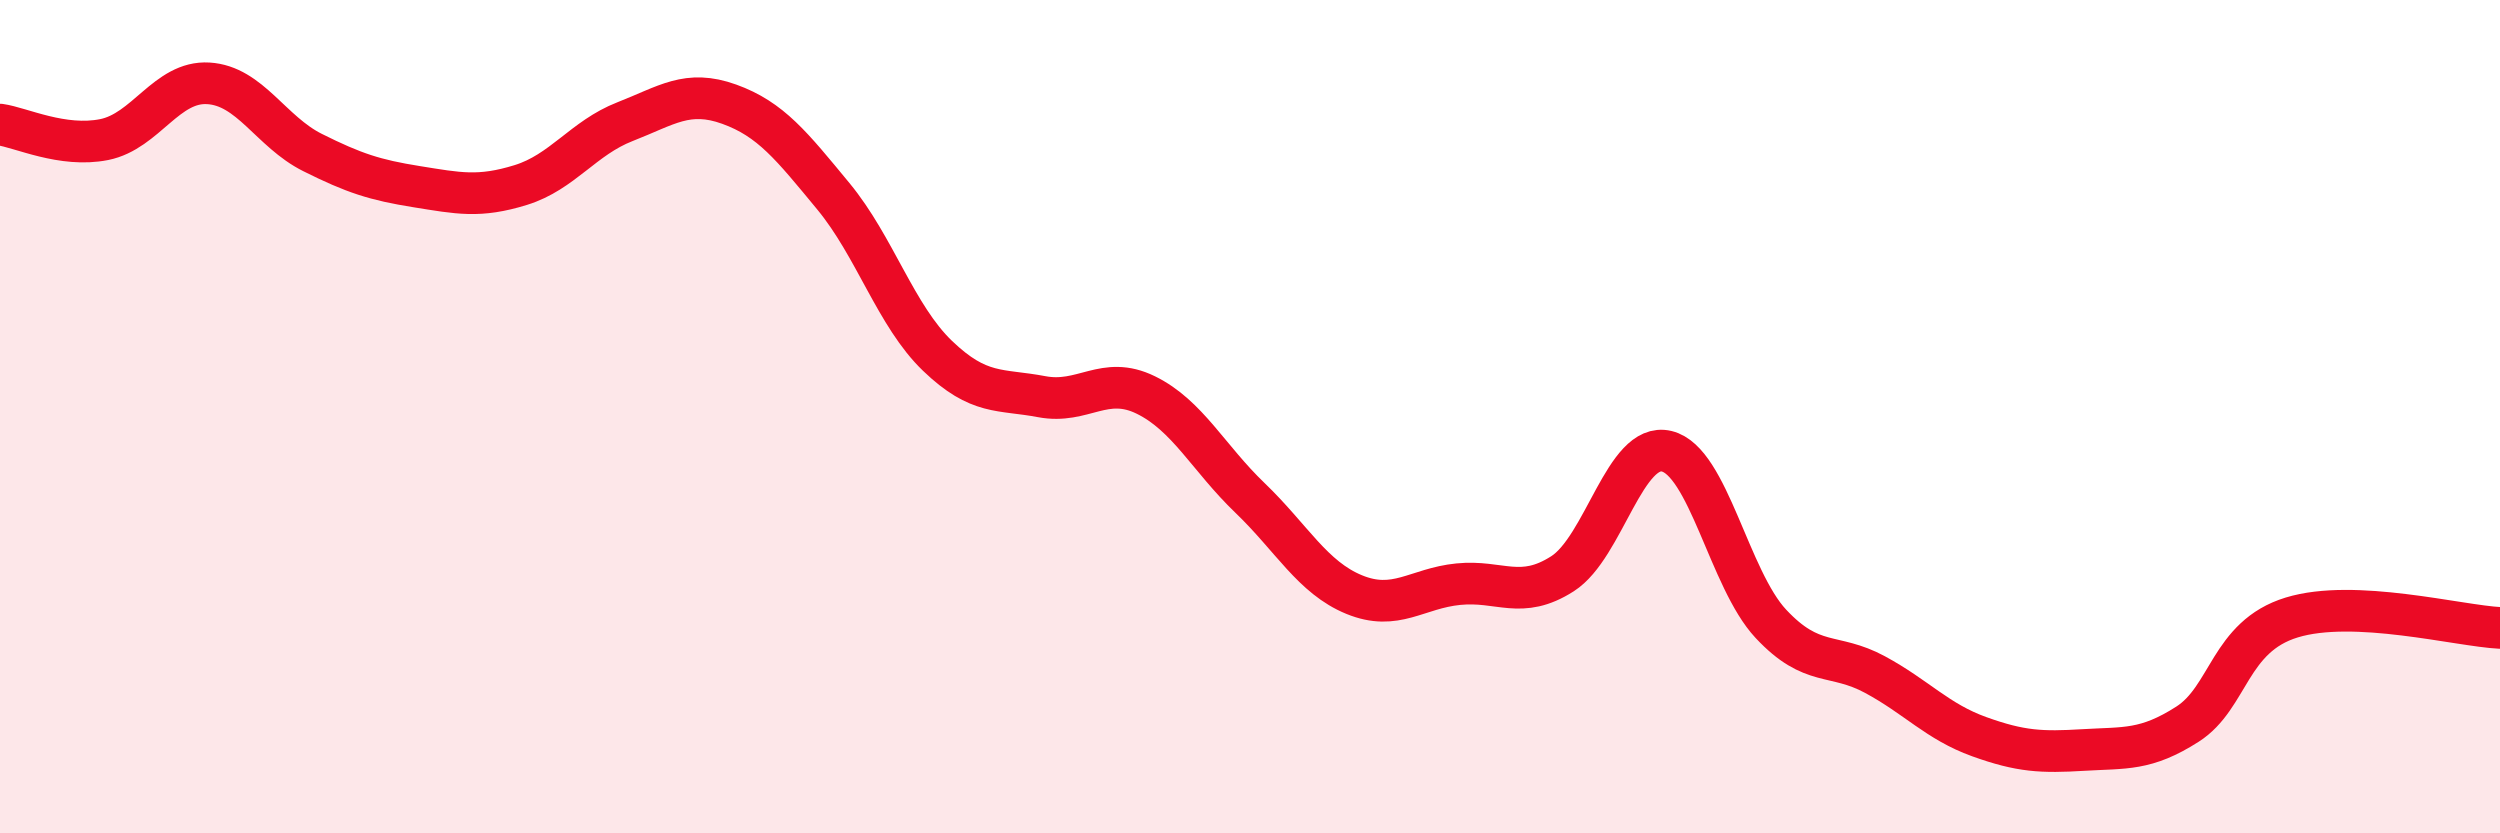 
    <svg width="60" height="20" viewBox="0 0 60 20" xmlns="http://www.w3.org/2000/svg">
      <path
        d="M 0,2.99 C 0.5,3.06 1.5,3.55 2.5,3.35 C 3.5,3.15 4,1.94 5,2 C 6,2.06 6.5,3.16 7.5,3.66 C 8.5,4.16 9,4.32 10,4.48 C 11,4.64 11.5,4.75 12.5,4.44 C 13.5,4.13 14,3.31 15,2.92 C 16,2.53 16.5,2.14 17.5,2.5 C 18.5,2.86 19,3.5 20,4.71 C 21,5.92 21.5,7.58 22.5,8.54 C 23.5,9.5 24,9.33 25,9.52 C 26,9.71 26.5,8.99 27.5,9.48 C 28.5,9.97 29,10.99 30,11.95 C 31,12.91 31.5,13.86 32.5,14.27 C 33.5,14.68 34,14.12 35,14.02 C 36,13.92 36.5,14.41 37.5,13.77 C 38.5,13.13 39,10.59 40,10.83 C 41,11.07 41.5,13.9 42.5,14.97 C 43.5,16.04 44,15.65 45,16.19 C 46,16.73 46.5,17.32 47.5,17.68 C 48.5,18.04 49,18.06 50,18 C 51,17.94 51.5,18.02 52.5,17.38 C 53.5,16.74 53.5,15.28 55,14.82 C 56.5,14.36 59,15.02 60,15.07L60 20L0 20Z"
        fill="#EB0A25"
        opacity="0.1"
        stroke-linecap="round"
        stroke-linejoin="round"
      />
      <path
        d="M 0,2.99 C 0.5,3.06 1.5,3.55 2.5,3.35 C 3.5,3.15 4,1.94 5,2 C 6,2.06 6.5,3.16 7.5,3.66 C 8.5,4.16 9,4.32 10,4.48 C 11,4.64 11.5,4.75 12.5,4.44 C 13.5,4.13 14,3.31 15,2.92 C 16,2.53 16.5,2.14 17.5,2.5 C 18.5,2.86 19,3.5 20,4.71 C 21,5.92 21.5,7.58 22.5,8.54 C 23.5,9.5 24,9.33 25,9.52 C 26,9.71 26.5,8.99 27.5,9.48 C 28.5,9.97 29,10.99 30,11.95 C 31,12.91 31.5,13.86 32.5,14.27 C 33.5,14.68 34,14.12 35,14.02 C 36,13.92 36.5,14.41 37.5,13.77 C 38.5,13.13 39,10.59 40,10.83 C 41,11.07 41.5,13.9 42.5,14.97 C 43.5,16.04 44,15.65 45,16.19 C 46,16.73 46.5,17.32 47.5,17.68 C 48.5,18.04 49,18.06 50,18 C 51,17.94 51.5,18.02 52.5,17.38 C 53.5,16.74 53.5,15.28 55,14.82 C 56.5,14.36 59,15.02 60,15.07"
        stroke="#EB0A25"
        stroke-width="1"
        fill="none"
        stroke-linecap="round"
        stroke-linejoin="round"
      />
    </svg>
  